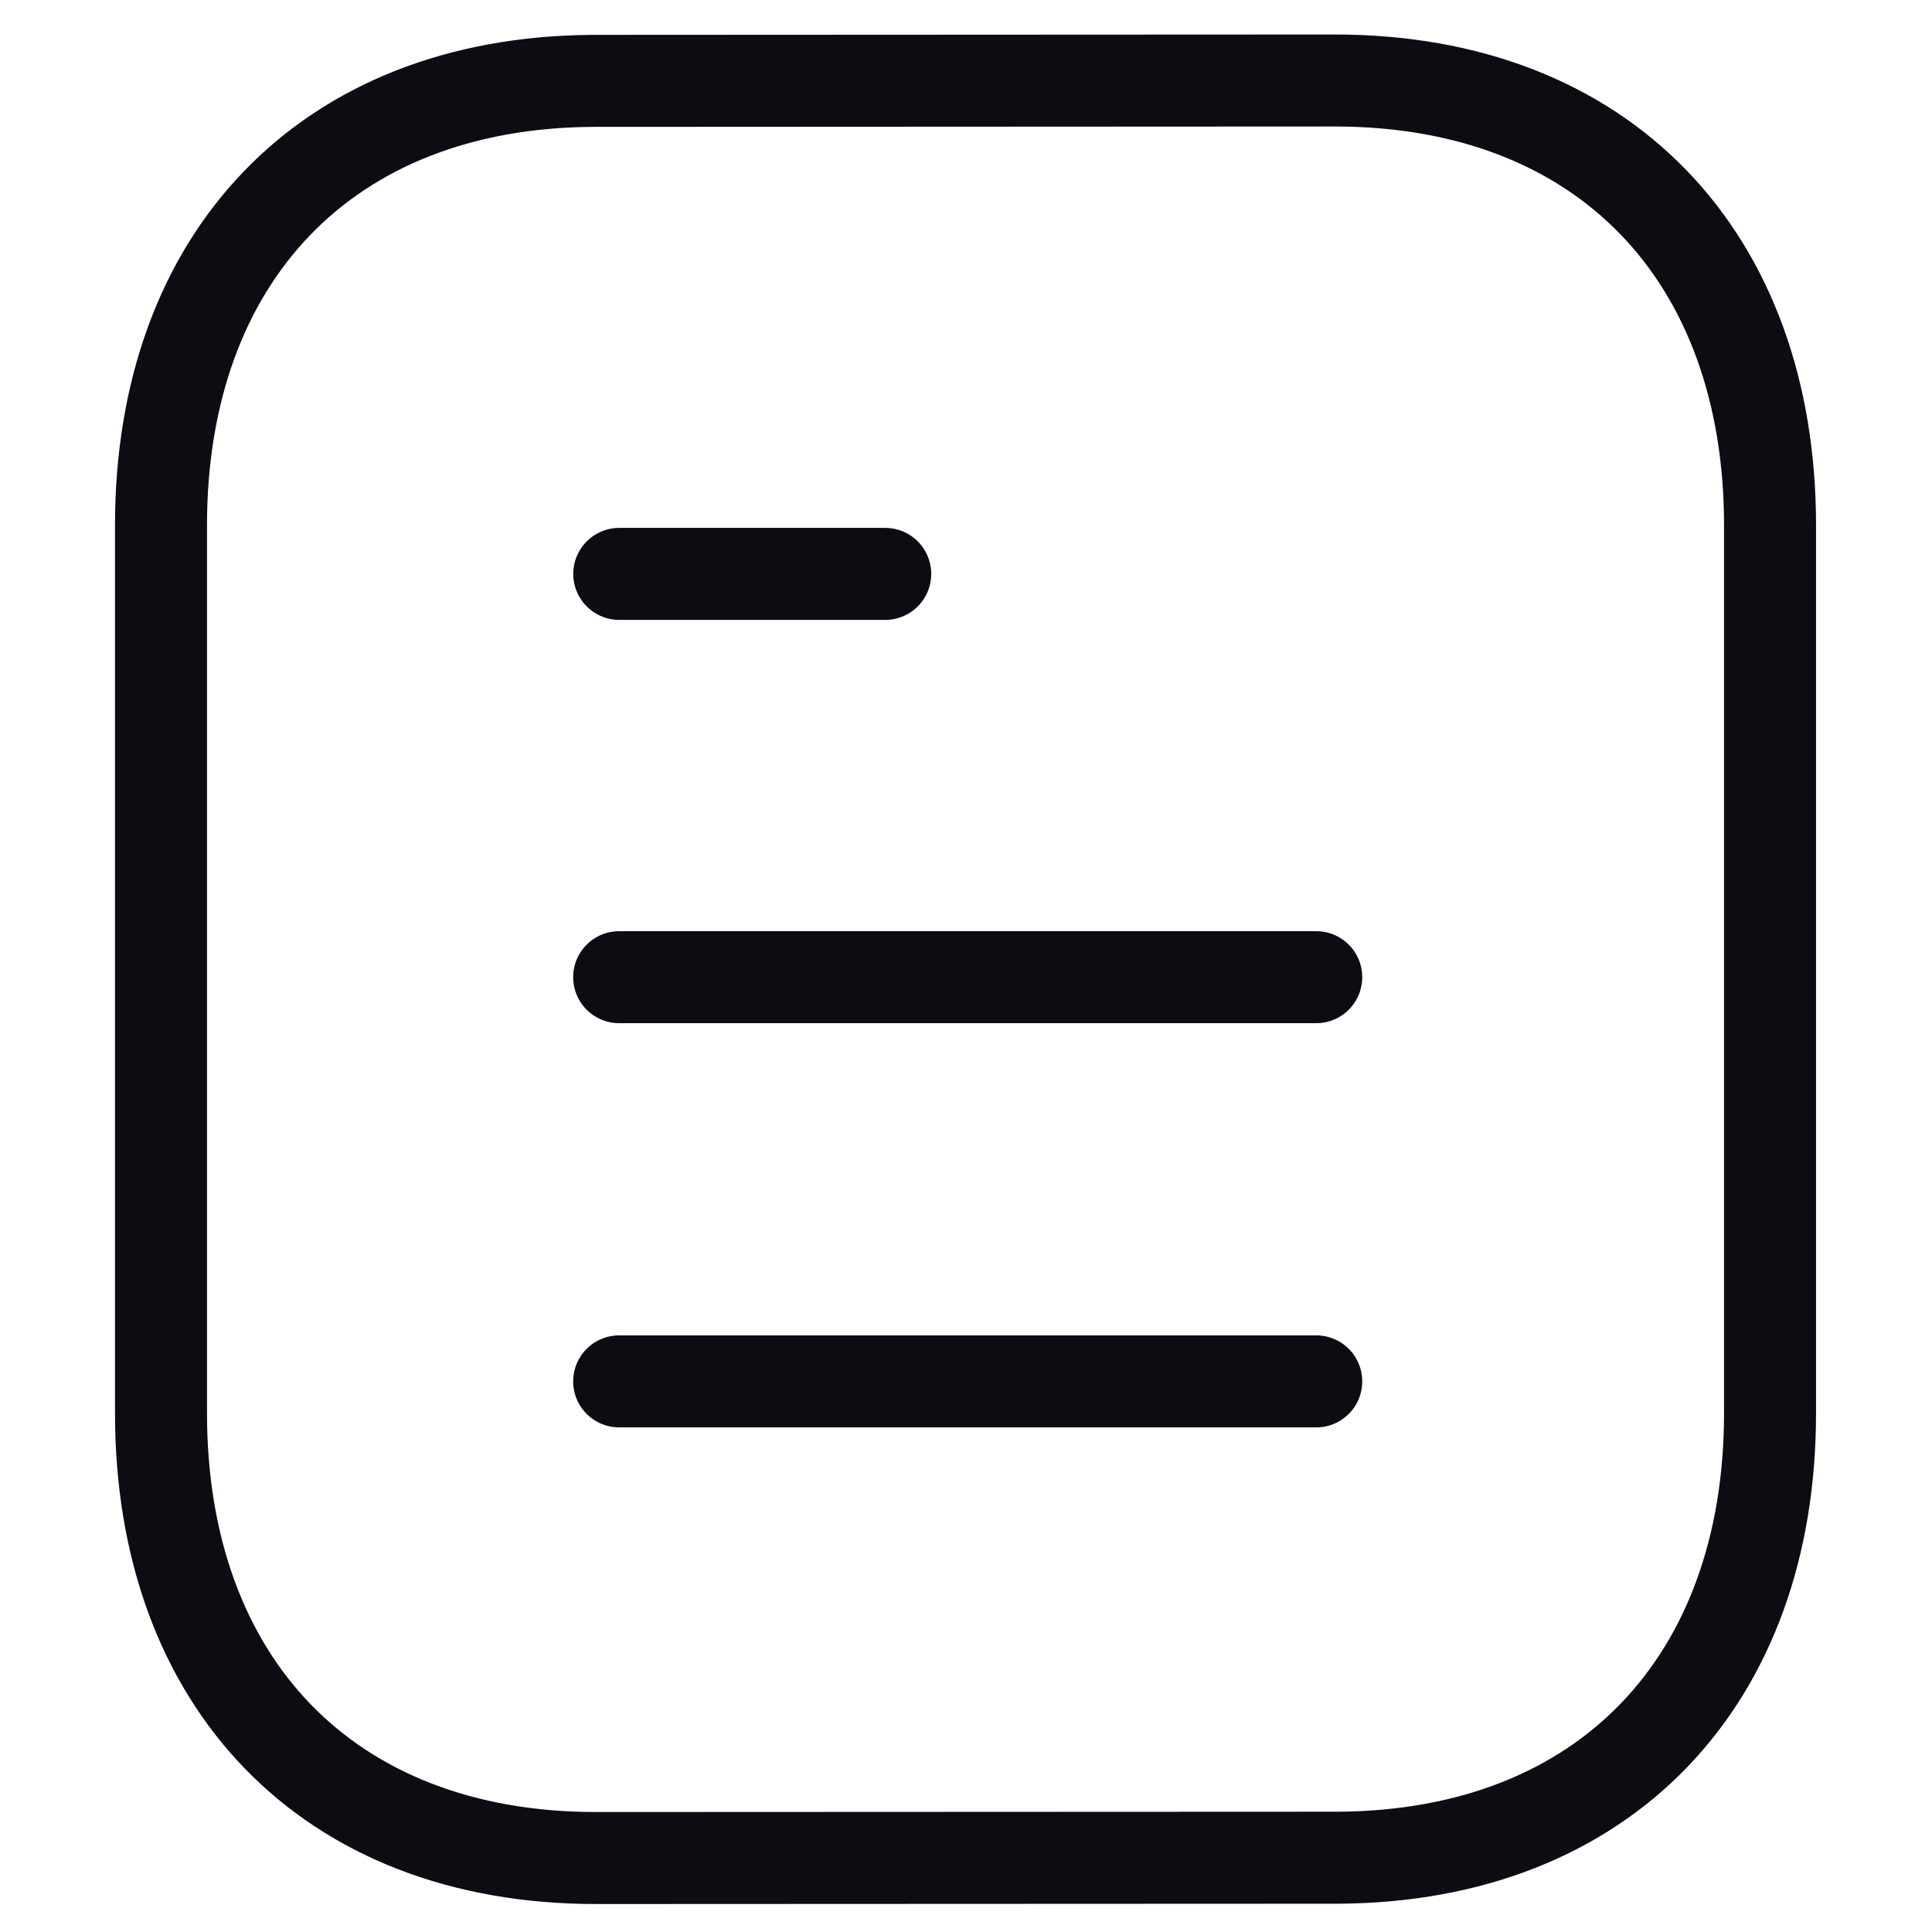 <svg width="42" height="42" viewBox="0 0 42 42" fill="none" xmlns="http://www.w3.org/2000/svg">
<path d="M28.614 30.03H13.46" stroke="#0B0D13" stroke-width="2" stroke-linecap="round" stroke-linejoin="round"/>
<path d="M28.614 21.243H13.46" stroke="#0B0D13" stroke-width="2" stroke-linecap="round" stroke-linejoin="round"/>
<path d="M19.244 12.476H13.462" stroke="#0B0D13" stroke-width="2" stroke-linecap="round" stroke-linejoin="round"/>
<path fill-rule="evenodd" clip-rule="evenodd" d="M29.019 1.75C29.019 1.75 12.906 1.758 12.88 1.758C7.087 1.794 3.5 5.606 3.5 11.42V30.722C3.5 36.565 7.115 40.392 12.958 40.392C12.958 40.392 29.07 40.385 29.097 40.385C34.89 40.349 38.479 36.536 38.479 30.722V11.42C38.479 5.576 34.863 1.75 29.019 1.75Z" stroke="#0B0D13" stroke-width="2" stroke-linecap="round" stroke-linejoin="round"/>
</svg>
